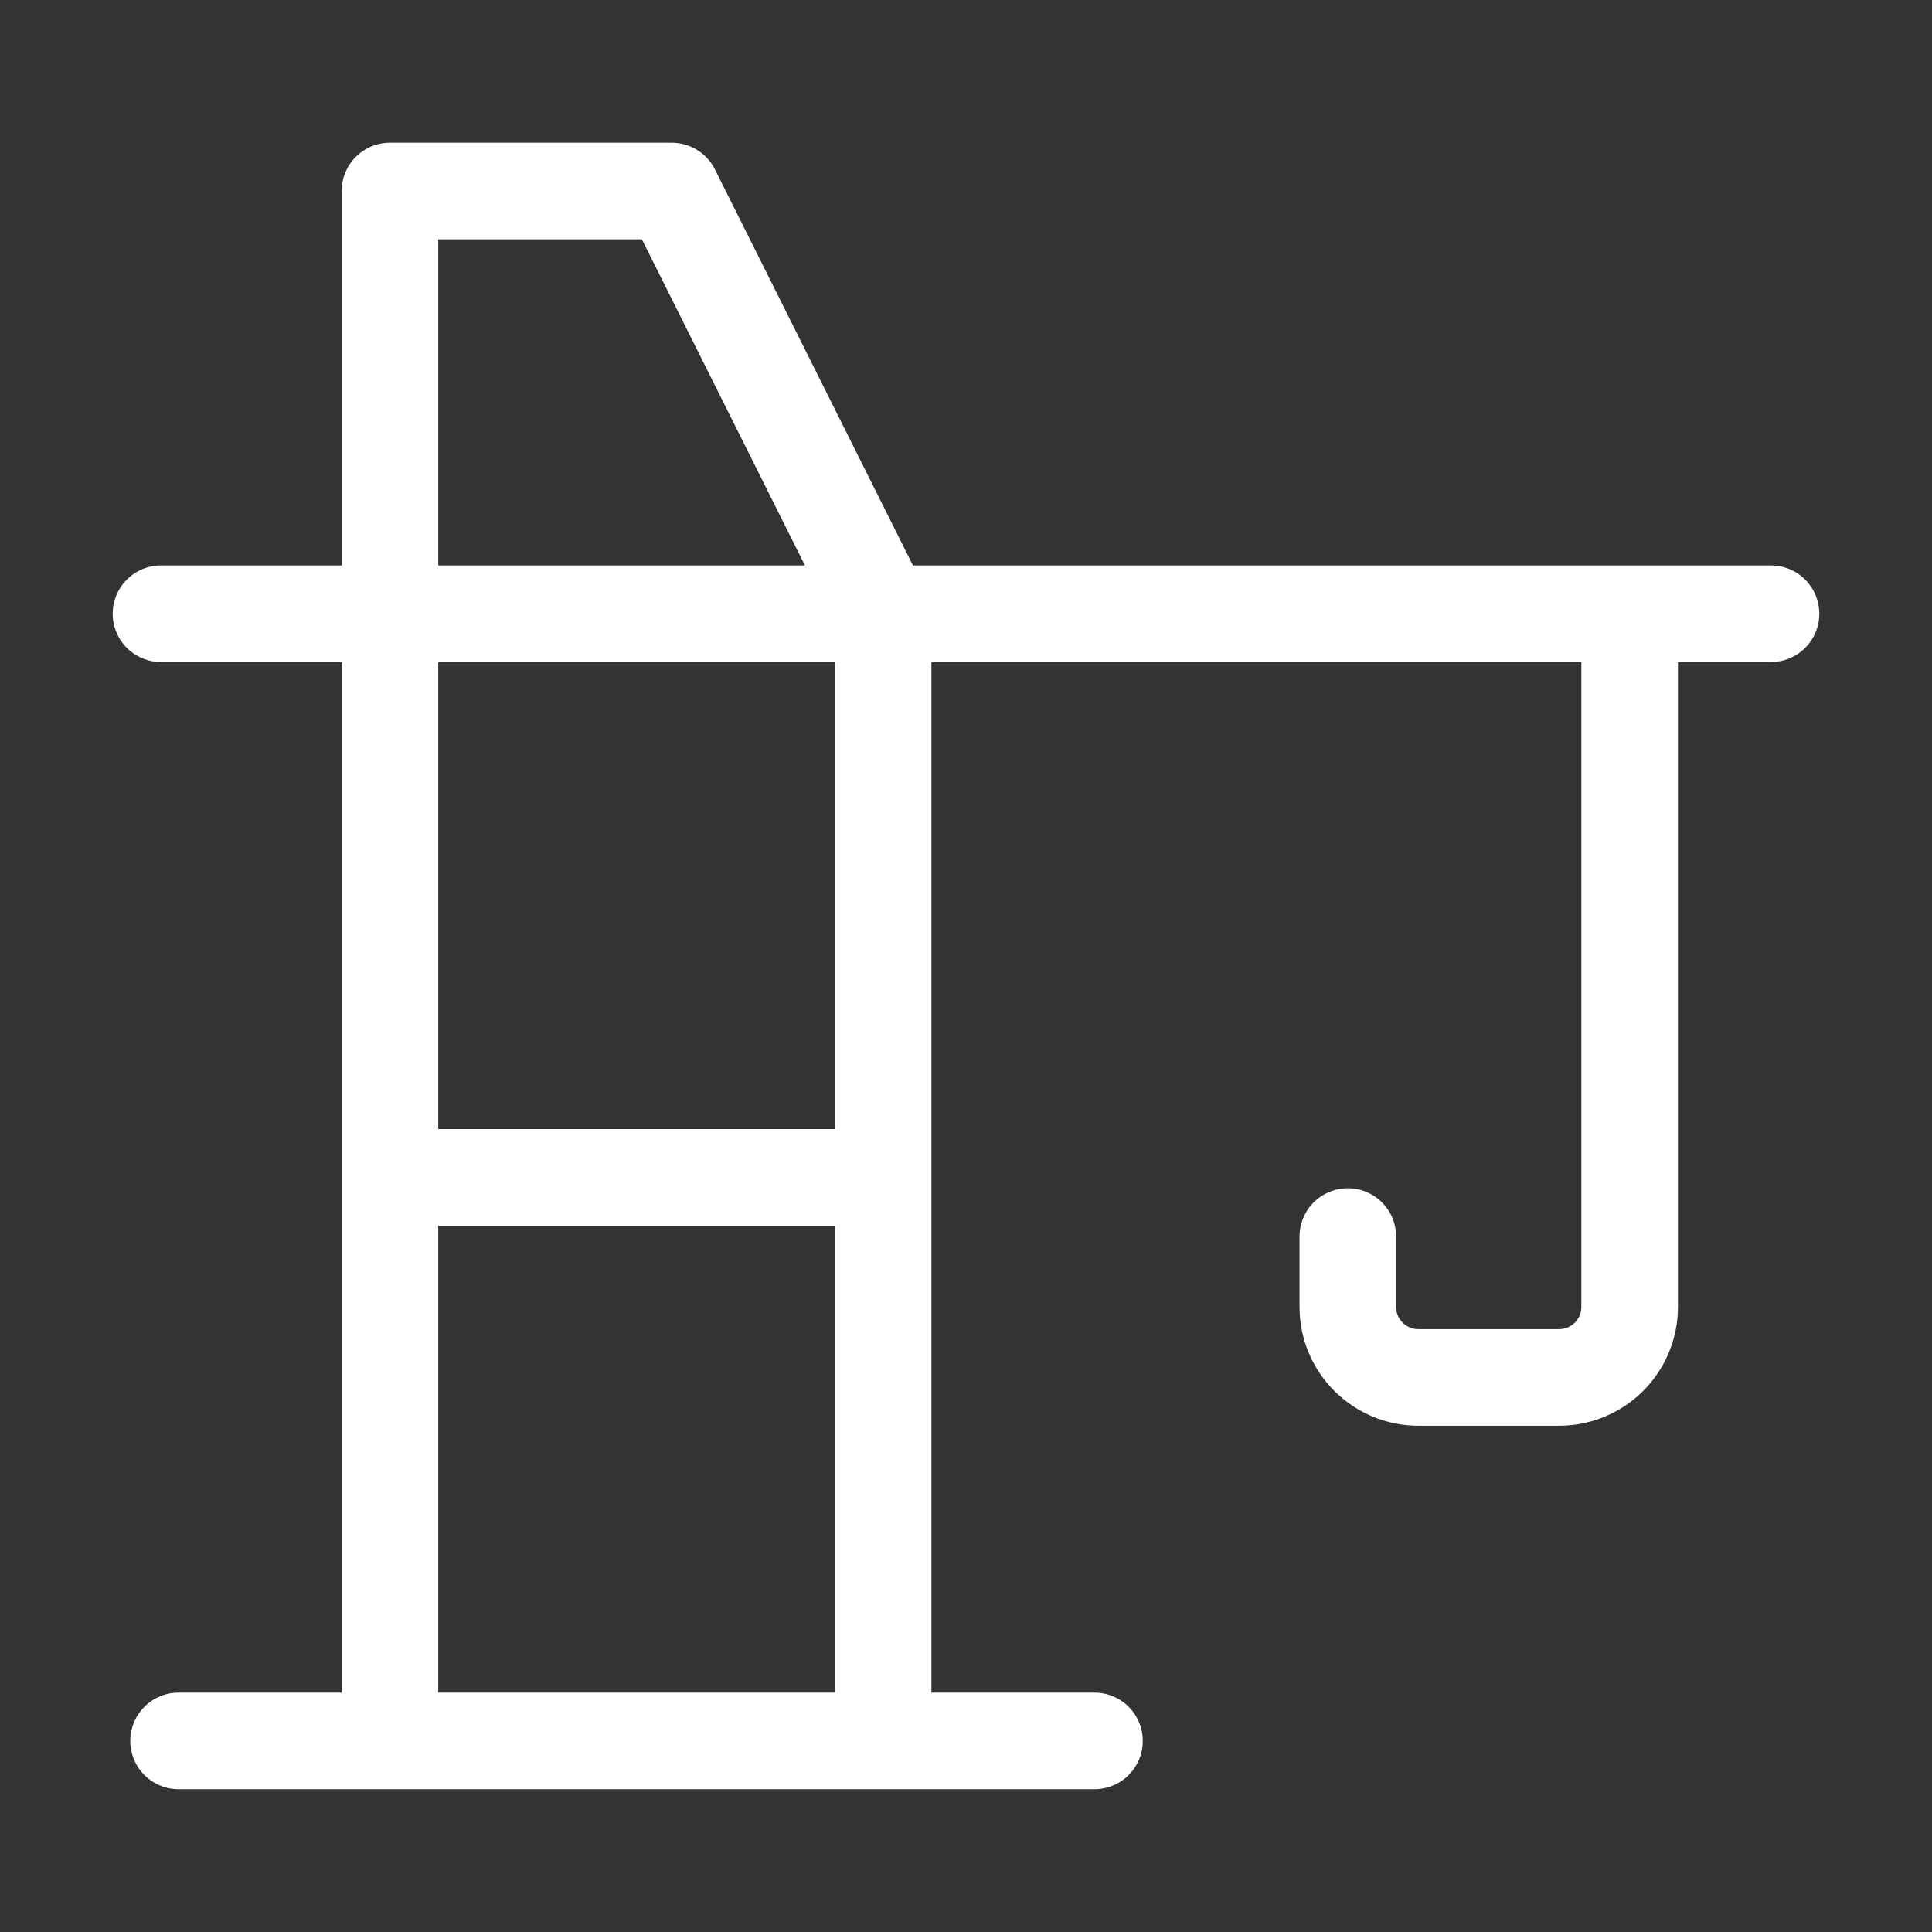 <svg width="30" height="30" viewBox="0 0 30 30" fill="none" xmlns="http://www.w3.org/2000/svg">
<rect x="0" y="0" width="30" height="30" fill="#333333" stroke="none"/>
<path d="M2.773 27.033H16.995M2.5 9.53H27.5M6.055 18.282H13.713M25.305 9.53V20.295C25.305 20.585 25.19 20.863 24.985 21.068C24.779 21.273 24.501 21.389 24.211 21.389H22.023C21.733 21.389 21.455 21.273 21.25 21.068C21.044 20.863 20.929 20.585 20.929 20.295V19.201M6.055 27.033V2.966H10.431L13.713 9.53V27.033" stroke="white" stroke-width="1.5" stroke-linecap="round" stroke-linejoin="round"/>
</svg>
